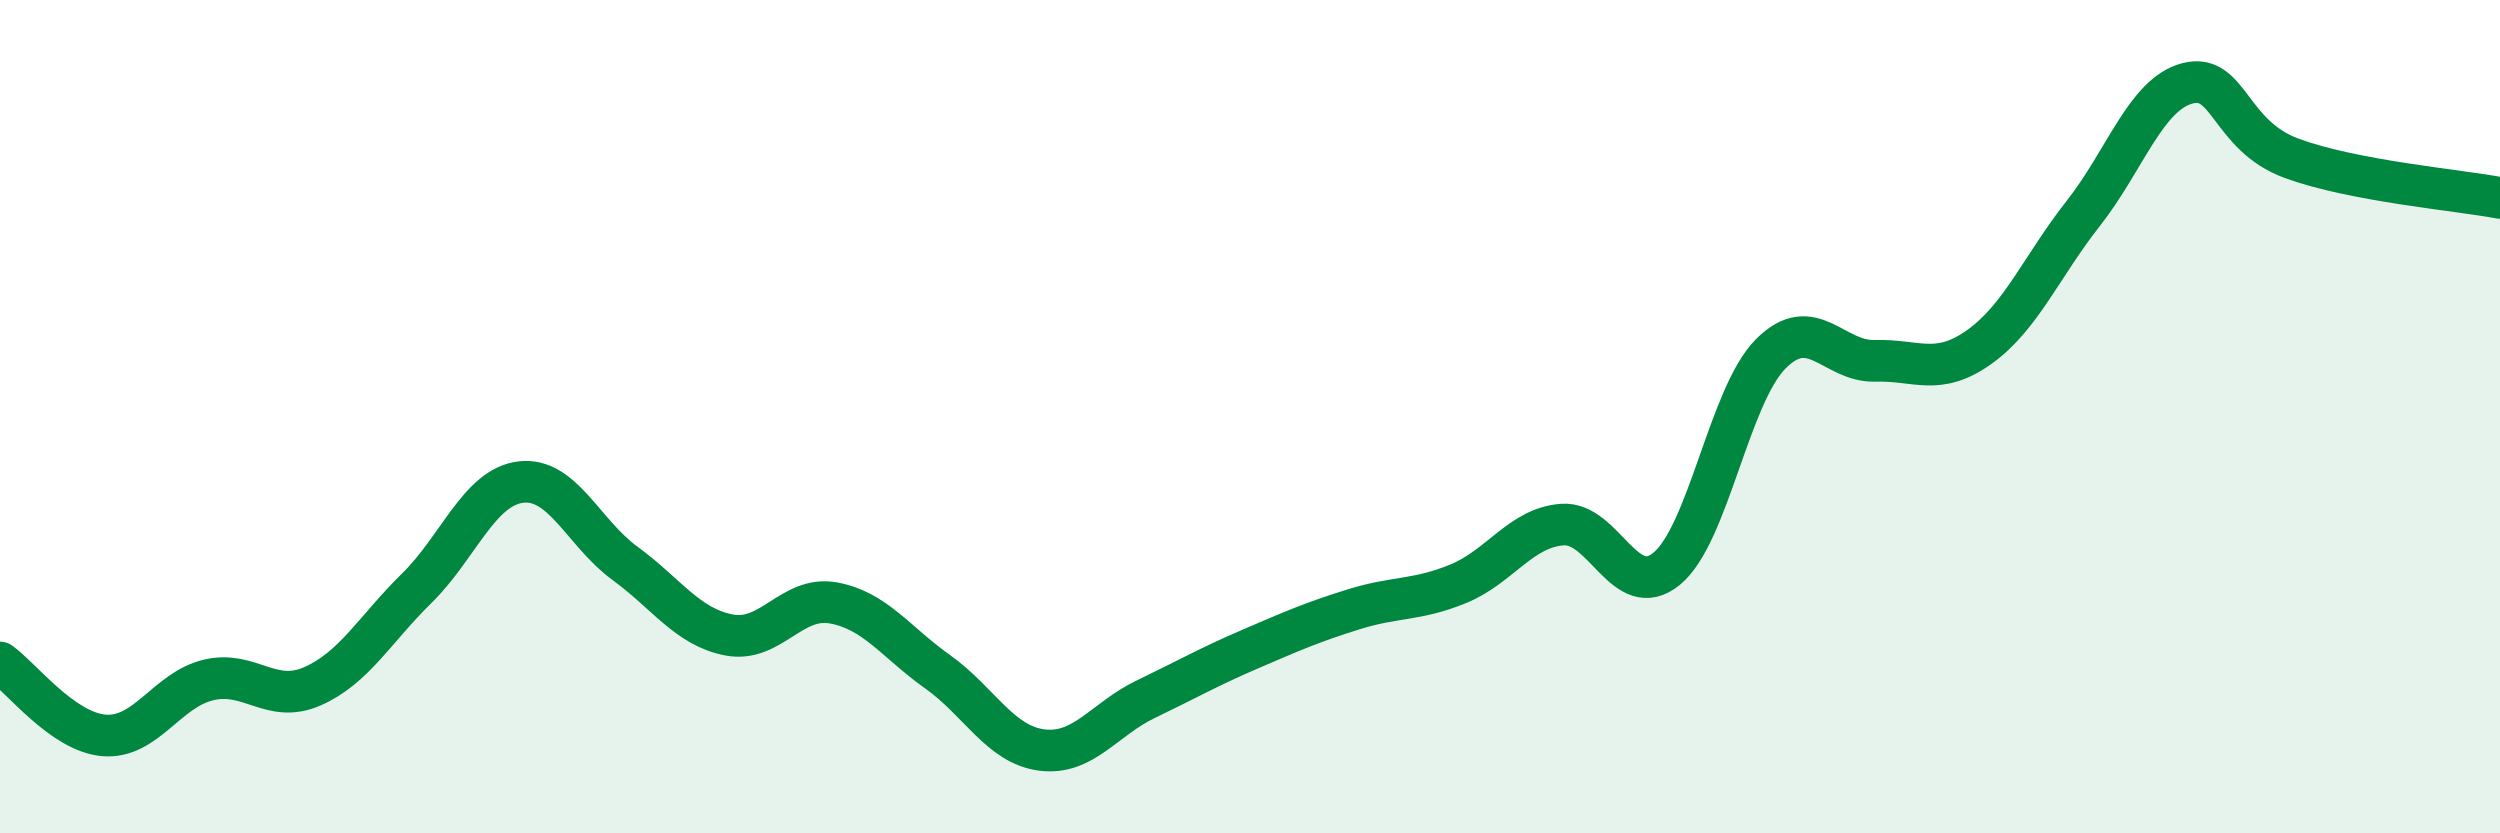 
    <svg width="60" height="20" viewBox="0 0 60 20" xmlns="http://www.w3.org/2000/svg">
      <path
        d="M 0,15.9 C 0.5,16.25 1.5,17.57 2.5,17.65 C 3.5,17.73 4,16.56 5,16.32 C 6,16.08 6.5,16.91 7.5,16.47 C 8.5,16.03 9,15.1 10,14.12 C 11,13.14 11.5,11.69 12.5,11.57 C 13.5,11.45 14,12.79 15,13.52 C 16,14.25 16.5,15.05 17.5,15.24 C 18.5,15.43 19,14.29 20,14.47 C 21,14.65 21.5,15.41 22.5,16.12 C 23.5,16.83 24,17.87 25,18 C 26,18.13 26.5,17.26 27.5,16.78 C 28.5,16.3 29,16.01 30,15.58 C 31,15.15 31.5,14.93 32.5,14.62 C 33.5,14.31 34,14.42 35,14.01 C 36,13.6 36.5,12.66 37.5,12.59 C 38.5,12.52 39,14.47 40,13.65 C 41,12.83 41.5,9.49 42.5,8.49 C 43.5,7.49 44,8.69 45,8.66 C 46,8.63 46.5,9.04 47.5,8.33 C 48.5,7.62 49,6.39 50,5.12 C 51,3.85 51.5,2.26 52.5,2 C 53.5,1.74 53.5,3.25 55,3.8 C 56.5,4.35 59,4.56 60,4.75L60 20L0 20Z"
        fill="#008740"
        opacity="0.1"
        stroke-linecap="round"
        stroke-linejoin="round"
      />
      <path
        d="M 0,15.9 C 0.5,16.25 1.5,17.57 2.5,17.65 C 3.5,17.73 4,16.56 5,16.32 C 6,16.08 6.5,16.91 7.5,16.47 C 8.5,16.03 9,15.1 10,14.12 C 11,13.14 11.5,11.69 12.5,11.57 C 13.5,11.45 14,12.79 15,13.52 C 16,14.25 16.5,15.05 17.5,15.24 C 18.5,15.43 19,14.29 20,14.47 C 21,14.65 21.5,15.41 22.5,16.12 C 23.5,16.83 24,17.87 25,18 C 26,18.13 26.5,17.26 27.5,16.78 C 28.5,16.3 29,16.01 30,15.58 C 31,15.15 31.5,14.93 32.5,14.62 C 33.5,14.31 34,14.42 35,14.01 C 36,13.6 36.5,12.66 37.5,12.59 C 38.5,12.52 39,14.47 40,13.65 C 41,12.83 41.5,9.49 42.5,8.49 C 43.5,7.49 44,8.69 45,8.66 C 46,8.63 46.5,9.04 47.5,8.33 C 48.5,7.62 49,6.39 50,5.12 C 51,3.85 51.5,2.26 52.5,2 C 53.5,1.74 53.5,3.25 55,3.8 C 56.5,4.35 59,4.56 60,4.75"
        stroke="#008740"
        stroke-width="1"
        fill="none"
        stroke-linecap="round"
        stroke-linejoin="round"
      />
    </svg>
  